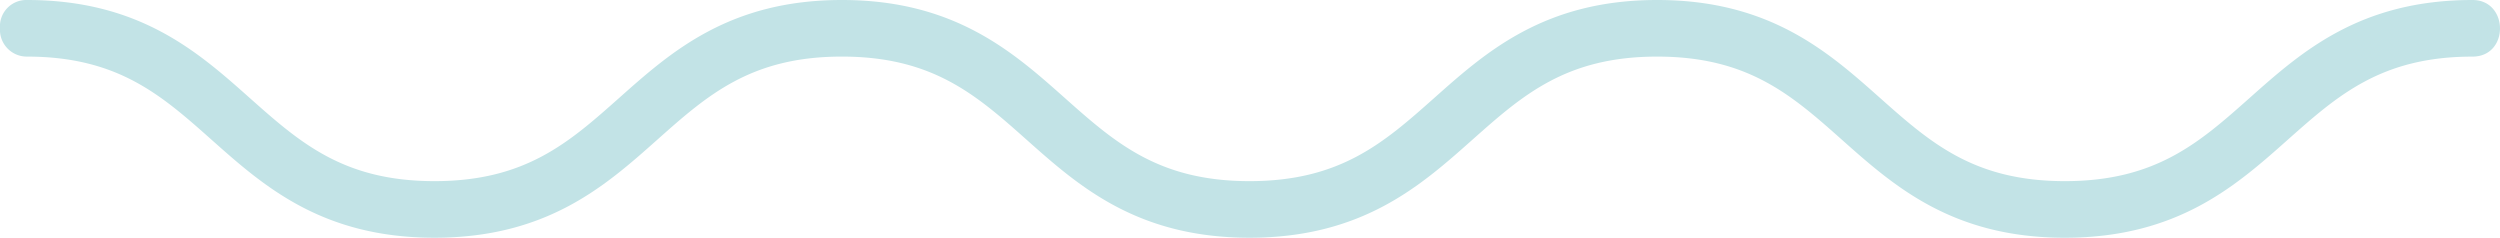 <svg xmlns="http://www.w3.org/2000/svg" width="203.818" height="19.385" viewBox="0 0 203.818 19.385">
  <path id="Wave" d="M35.255,141.307A2.148,2.148,0,0,1,37.445,139c9.185,0,13.948,4.233,18.149,7.968,4.106,3.649,7.652,6.8,15.081,6.8s10.972-3.152,15.077-6.8c4.2-3.734,8.96-7.968,18.142-7.968s13.948,4.233,18.149,7.968c4.106,3.65,7.652,6.8,15.082,6.8s10.976-3.152,15.082-6.8c4.2-3.735,8.965-7.968,18.151-7.968s13.95,4.233,18.152,7.968c4.107,3.649,7.654,6.8,15.087,6.8s10.978-3.152,15.084-6.8c4.2-3.734,8.965-7.968,18.152-7.968,2.96,0,3.011,4.615,0,4.615-7.433,0-10.979,3.152-15.087,6.8-4.2,3.734-8.965,7.967-18.15,7.967s-13.95-4.233-18.152-7.968c-4.107-3.649-7.654-6.8-15.087-6.8s-10.978,3.152-15.085,6.8c-4.2,3.734-8.964,7.967-18.149,7.967s-13.948-4.233-18.149-7.968c-4.106-3.65-7.652-6.8-15.082-6.8s-10.971,3.152-15.075,6.8c-4.2,3.735-8.961,7.968-18.144,7.968s-13.946-4.233-18.147-7.967c-4.105-3.65-7.651-6.8-15.08-6.8a2.186,2.186,0,0,1-2.192-2.309Z" transform="translate(-35.255 -139)" fill="#c2e3e6"/>
</svg>
